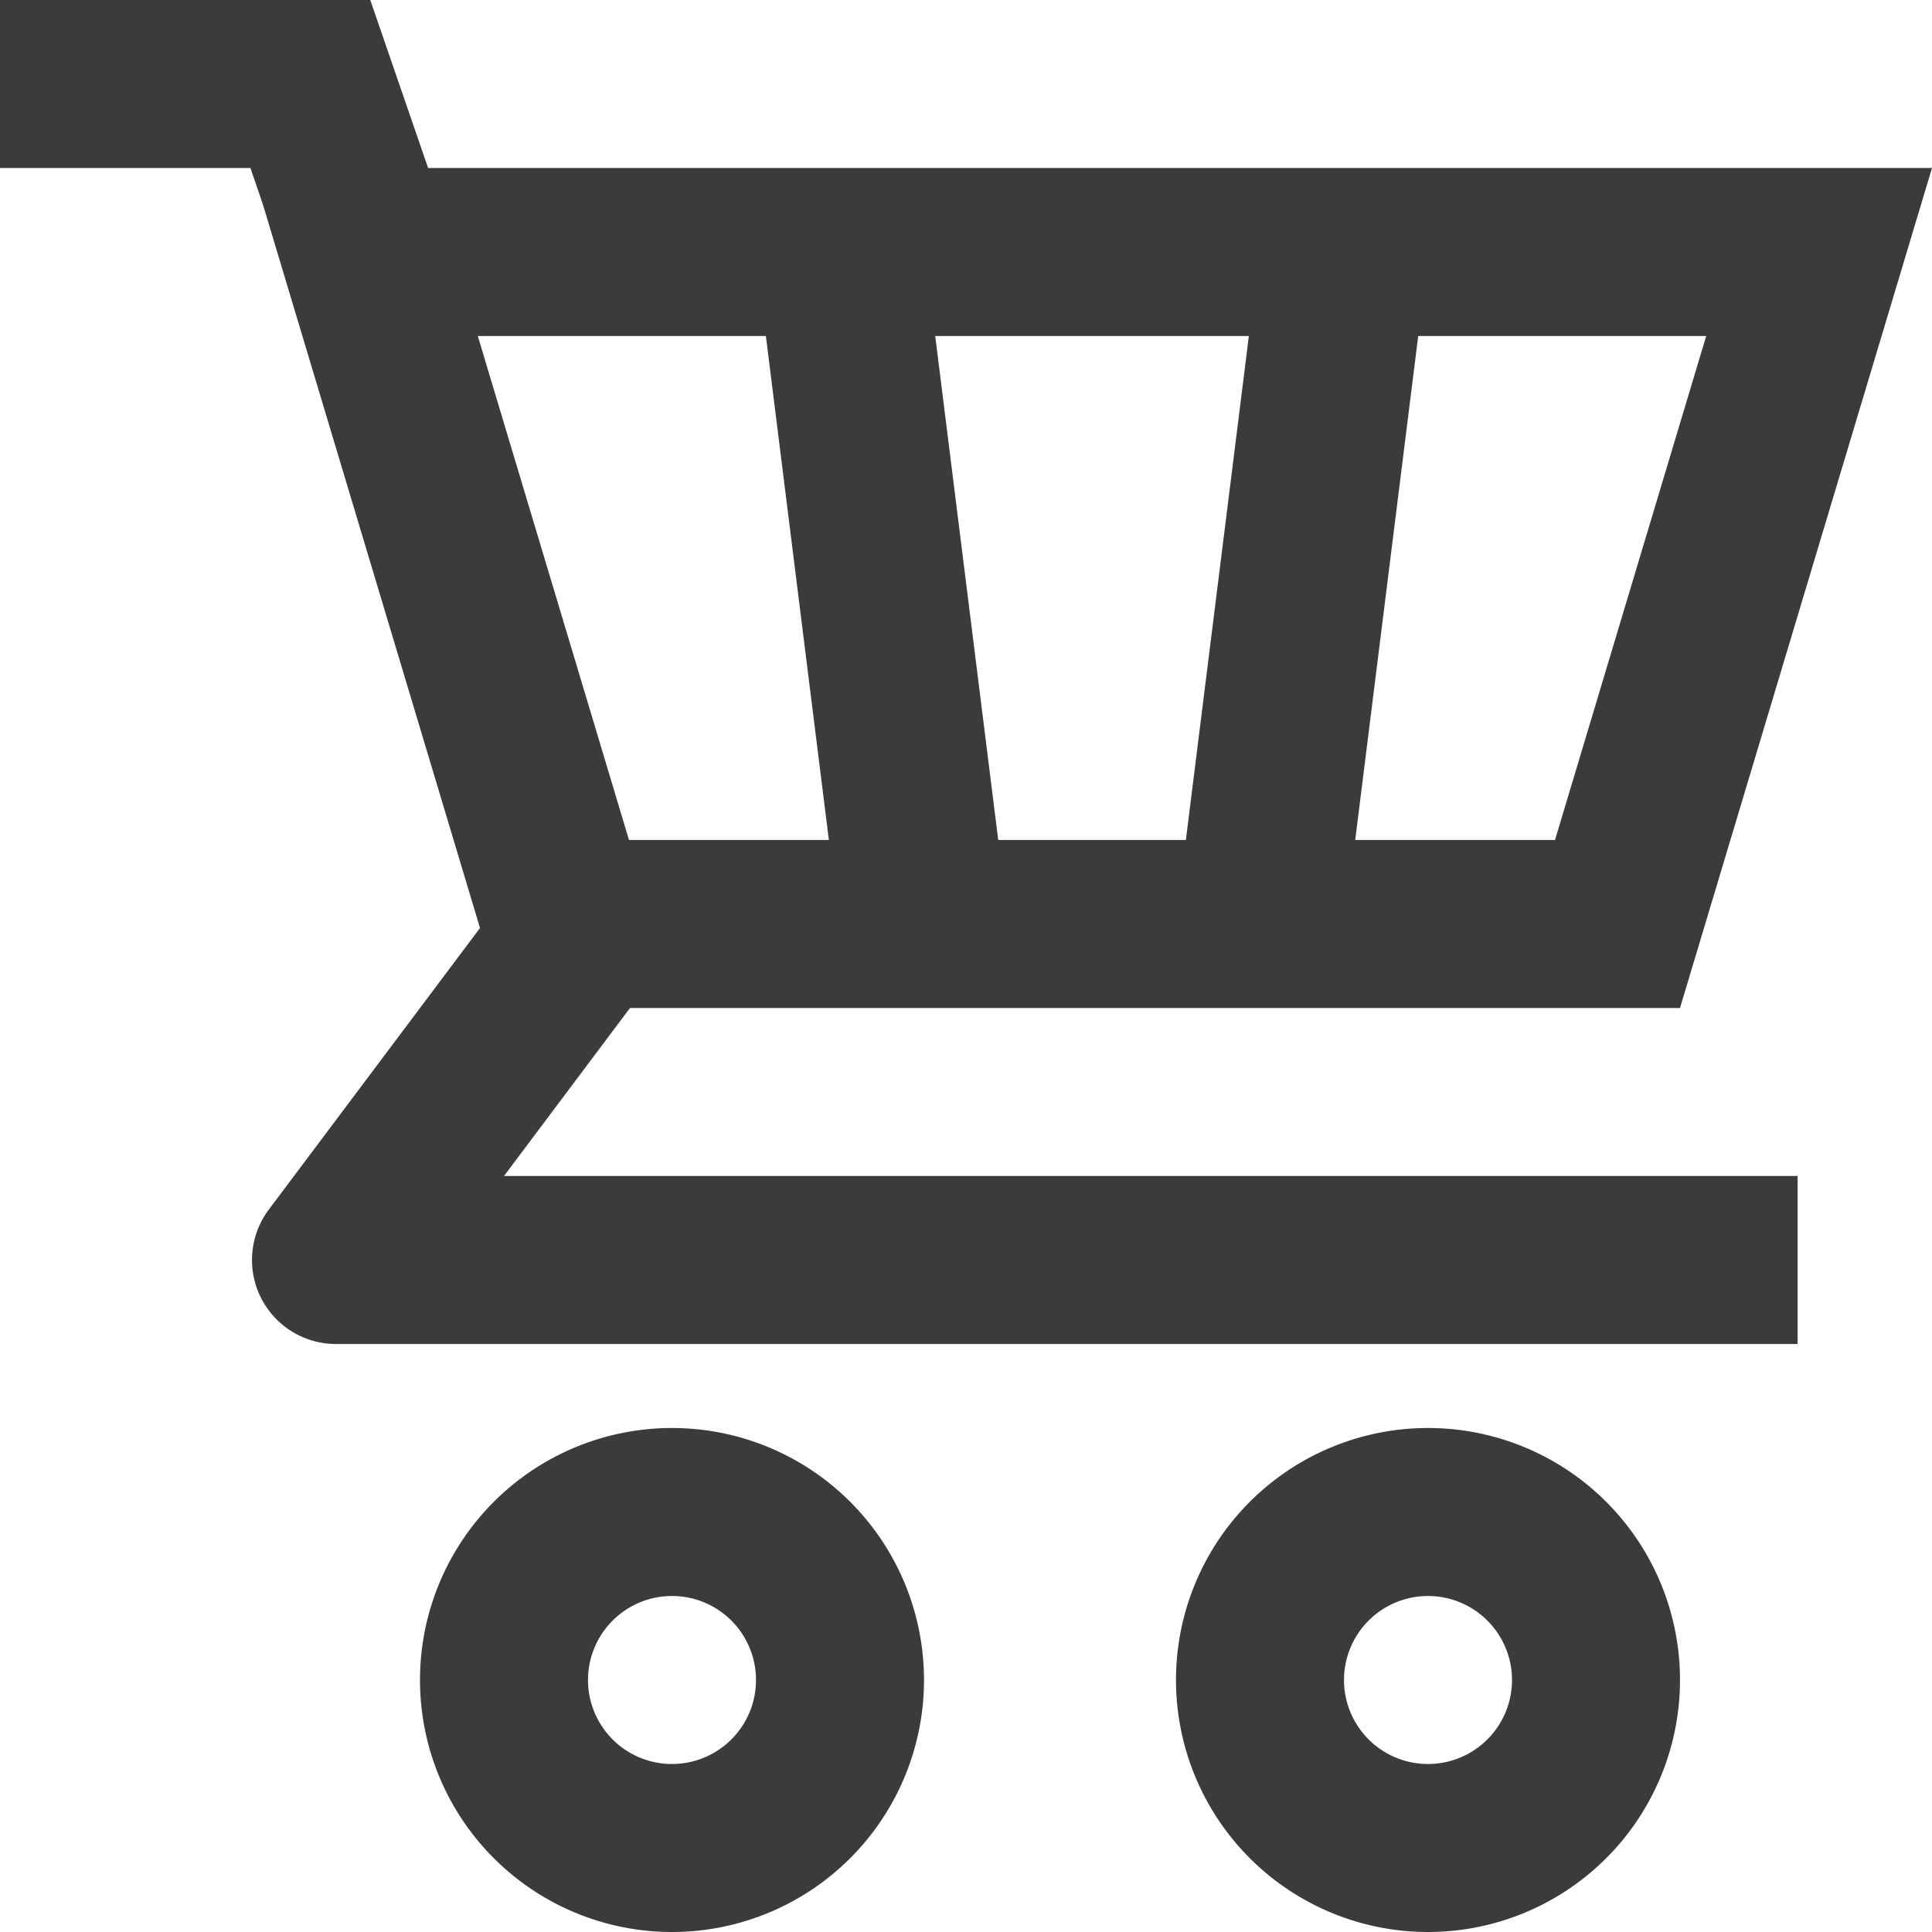 <svg xmlns="http://www.w3.org/2000/svg" width="23" height="23"><path d="M20 12H6L3 2h20z" fill="none"/><path d="M18.512 10l1.8-6H5.688l1.8 6h11.024M20 12H6L3 2h20z" fill="#3b3b3b"/><path d="M21.4 16H4a1 1 0 01-.8-1.6l3.6-4.8 1.6 1.2L6 14h15.4z" fill="#3b3b3b"/><g transform="translate(-432.5 -752)"><circle cx="3" cy="3" r="3" transform="translate(437.5 769)" fill="none"/><path d="M440.5 775a3 3 0 113-3 3 3 0 01-3 3zm0-4a1 1 0 101 1 1 1 0 00-1-1z" fill="#3b3b3b"/></g><g transform="translate(-432.5 -752)"><circle cx="3" cy="3" r="3" transform="translate(446.5 769)" fill="none"/><path d="M449.5 775a3 3 0 113-3 3 3 0 01-3 3zm0-4a1 1 0 101 1 1 1 0 00-1-1z" fill="#3b3b3b"/></g><path d="M3.481 3.453L2.981 2H0V0h4.408l.964 2.8zm5.527-.329l1.985-.248 1 8-1.985.248zm5 7.752l1-8 1.985.248-1 8z" fill="#3b3b3b"/></svg>